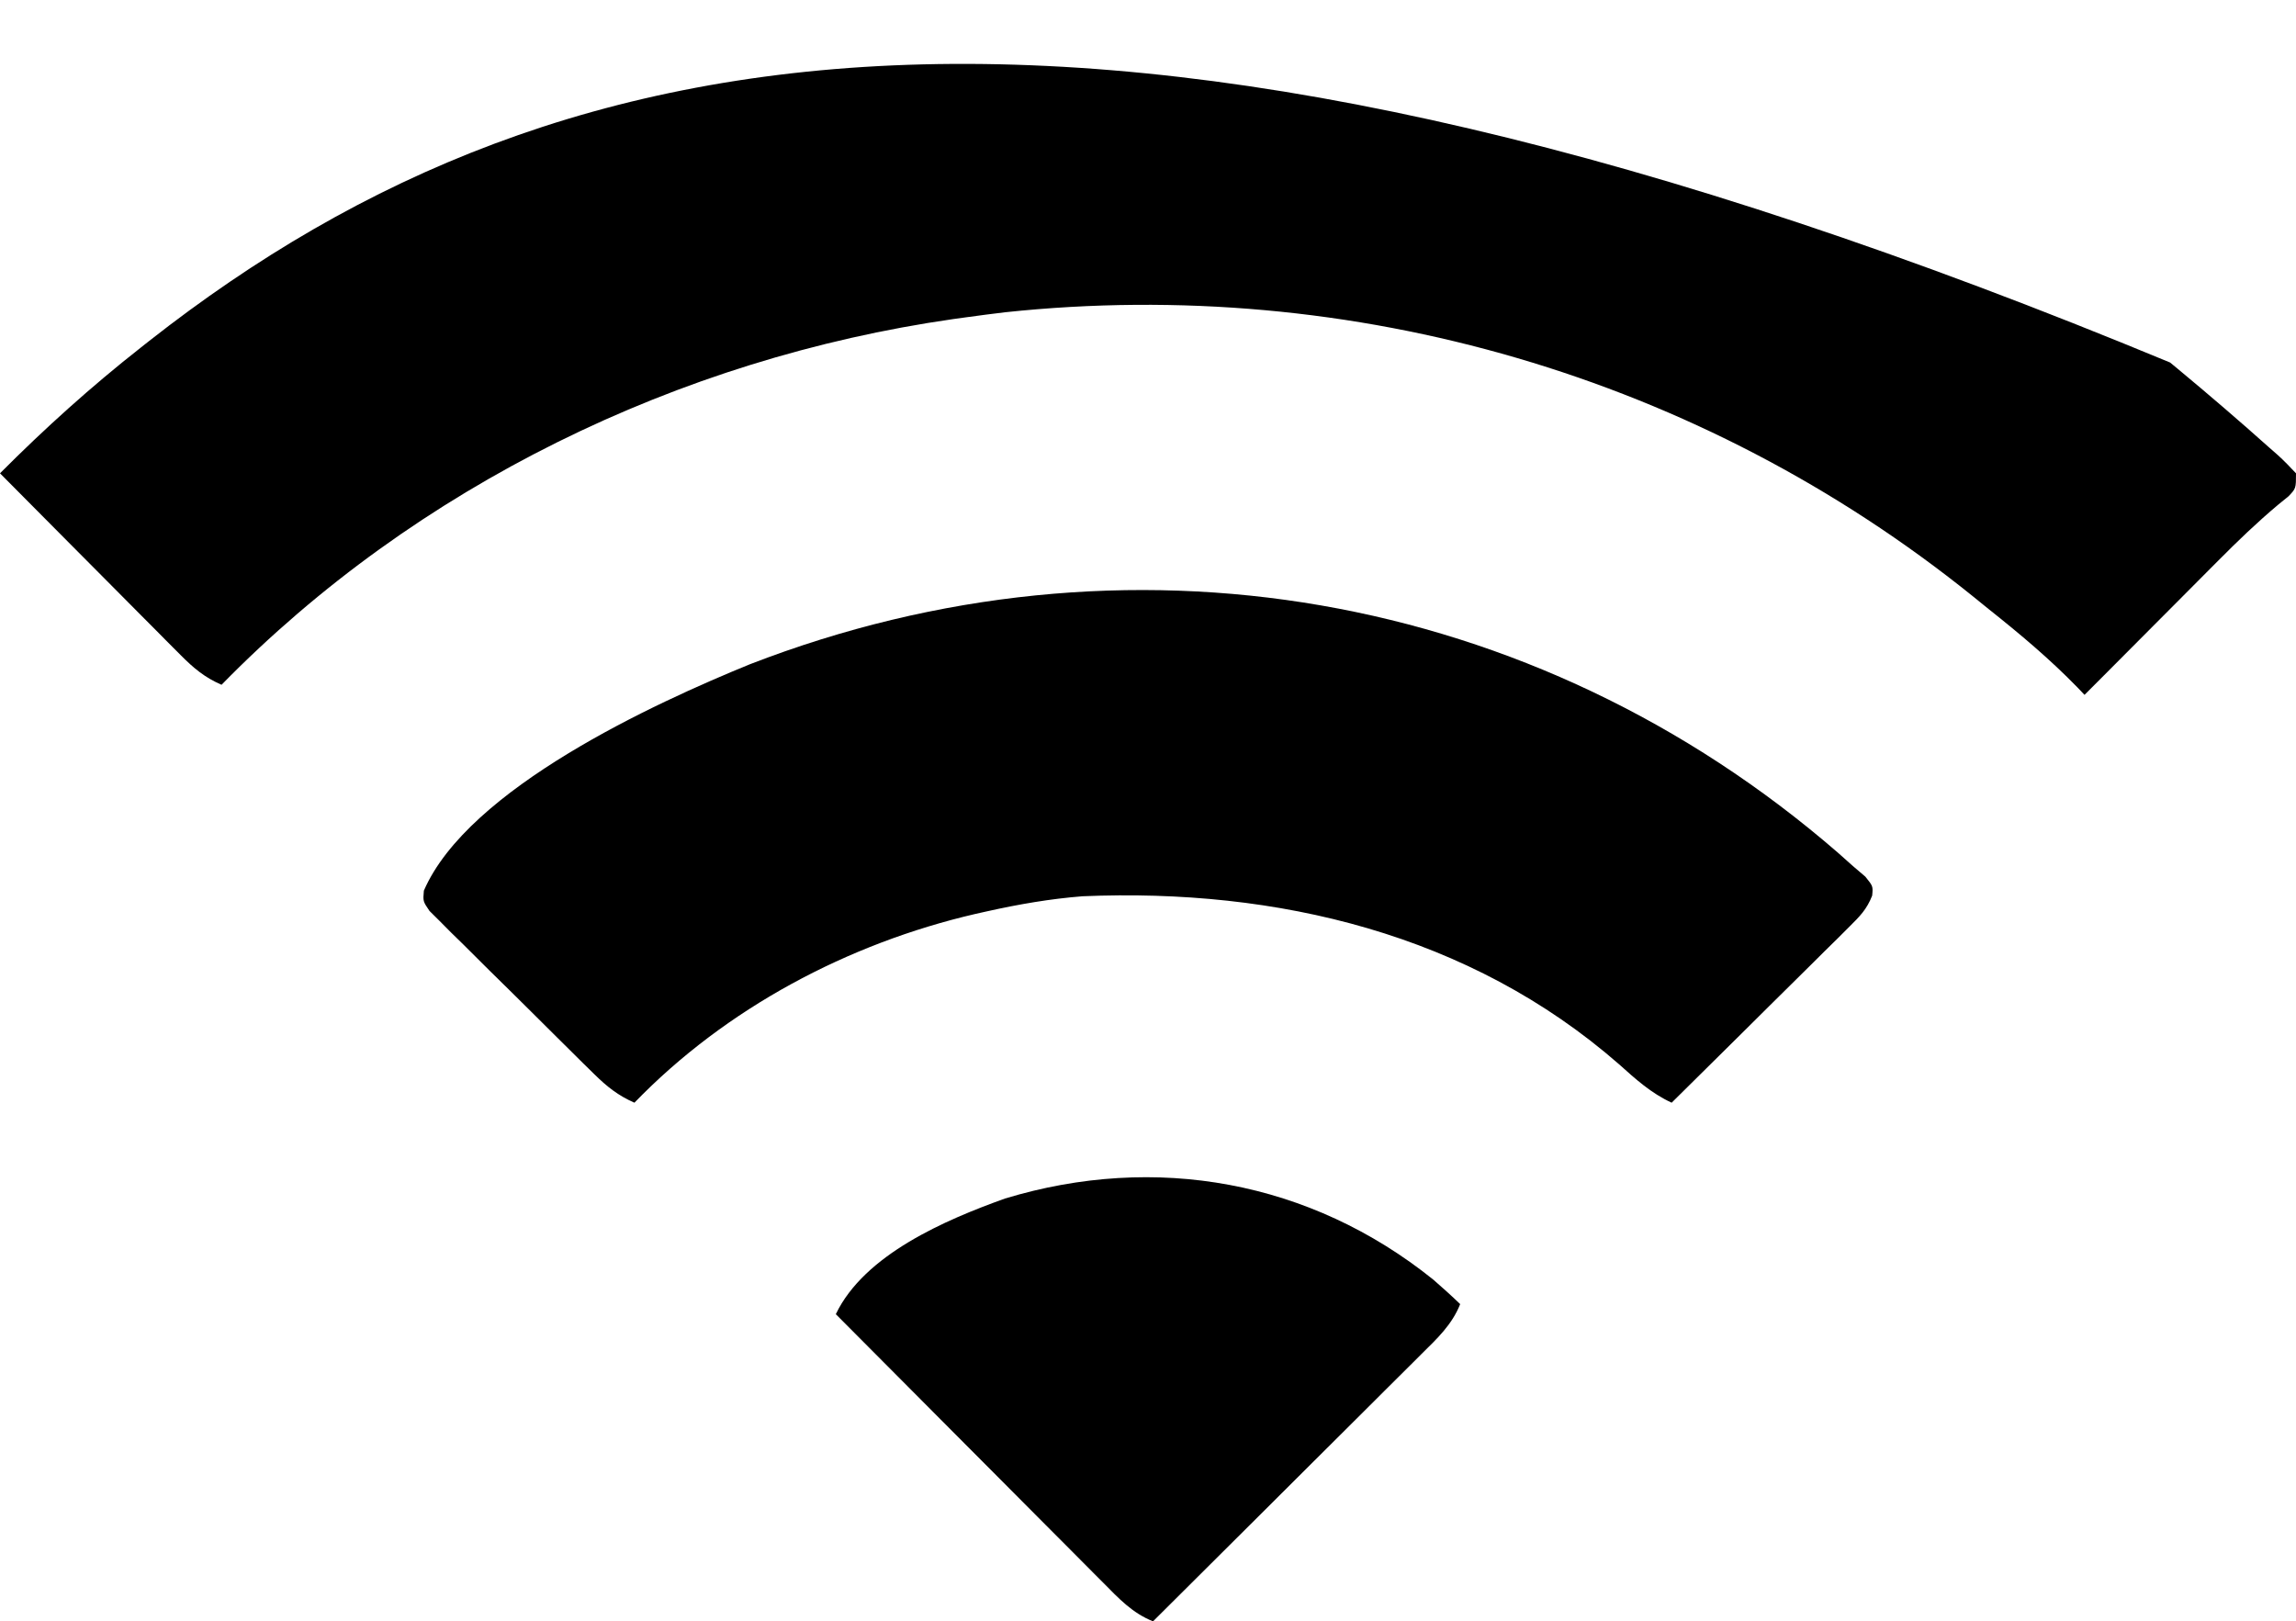 <svg xmlns="http://www.w3.org/2000/svg" width="456" height="322"><path d="M0 0 C0.493 0.408 0.986 0.817 1.495 1.237 C7.694 6.382 13.807 11.629 19.812 17 C20.334 17.457 20.856 17.913 21.394 18.384 C22.655 19.527 23.836 20.758 25 22 C25 25 25 25 23.512 26.565 C22.837 27.114 22.162 27.662 21.466 28.228 C17.271 31.745 13.396 35.474 9.543 39.359 C8.539 40.366 8.539 40.366 7.514 41.393 C5.403 43.51 3.295 45.63 1.188 47.75 C-0.244 49.186 -1.676 50.623 -3.107 52.059 C-6.246 55.207 -9.382 58.357 -12.516 61.509 C-14.009 63.009 -15.504 64.505 -17 66 C-17.675 65.29 -17.675 65.29 -18.363 64.566 C-23.884 58.891 -29.805 53.921 -36 49 C-37.097 48.112 -38.193 47.224 -39.289 46.336 C-93.348 2.808 -162.305 -17.324 -231.397 -9.982 C-233.936 -9.681 -236.468 -9.349 -239 -9 C-239.898 -8.876 -240.796 -8.753 -241.722 -8.625 C-296.172 -0.797 -348.381 24.523 -387 64 C-390.36 62.541 -392.552 60.691 -395.126 58.101 C-395.927 57.3 -396.727 56.5 -397.552 55.675 C-398.833 54.378 -398.833 54.378 -400.141 53.055 C-401.023 52.17 -401.905 51.285 -402.814 50.373 C-405.152 48.025 -407.486 45.674 -409.817 43.32 C-412.2 40.917 -414.589 38.519 -416.977 36.121 C-421.656 31.419 -426.33 26.712 -431 22 C-422.14 13.105 -412.874 4.755 -403 -3 C-402.444 -3.439 -401.889 -3.878 -401.316 -4.33 C-317.905 -69.82 -208.844 -86.643 0 0 Z " fill="#000000" transform="translate(431,72)"></path><path d="M0 0 C1.011 0.9 2.021 1.799 3.031 2.699 C3.846 3.394 4.661 4.089 5.5 4.805 C7.031 6.699 7.031 6.699 6.858 8.565 C5.811 11.269 4.397 12.694 2.338 14.733 C1.557 15.514 0.776 16.294 -0.028 17.099 C-0.876 17.931 -1.724 18.763 -2.598 19.621 C-3.894 20.911 -3.894 20.911 -5.217 22.227 C-7.981 24.975 -10.756 27.712 -13.531 30.449 C-15.406 32.309 -17.281 34.17 -19.154 36.031 C-23.751 40.595 -28.357 45.15 -32.969 49.699 C-37.053 47.804 -40.083 45.057 -43.406 42.074 C-73.081 16.138 -111.405 7.071 -149.969 8.699 C-156.4 9.207 -162.678 10.293 -168.969 11.699 C-169.715 11.866 -170.462 12.032 -171.231 12.203 C-196.557 18.079 -220.815 30.939 -238.969 49.699 C-242.213 48.271 -244.407 46.527 -246.927 44.047 C-247.691 43.3 -248.454 42.552 -249.241 41.782 C-250.055 40.973 -250.869 40.165 -251.707 39.332 C-252.547 38.501 -253.387 37.67 -254.253 36.813 C-256.025 35.056 -257.794 33.296 -259.561 31.533 C-262.276 28.829 -265.01 26.145 -267.744 23.461 C-269.462 21.752 -271.179 20.043 -272.895 18.332 C-273.718 17.528 -274.542 16.723 -275.391 15.895 C-276.139 15.141 -276.887 14.387 -277.657 13.61 C-278.655 12.62 -278.655 12.62 -279.673 11.609 C-280.969 9.699 -280.969 9.699 -280.788 7.592 C-272.006 -12.701 -234.926 -29.678 -216.031 -37.379 C-141.519 -66.249 -60.192 -52.143 0 0 Z " fill="#000000" transform="translate(364.969,169.301)"></path><path d="M0 0 C1.825 1.585 3.609 3.188 5.348 4.867 C3.724 8.963 0.781 11.702 -2.295 14.737 C-2.871 15.313 -3.447 15.889 -4.04 16.483 C-5.94 18.381 -7.847 20.273 -9.754 22.164 C-11.074 23.481 -12.394 24.798 -13.714 26.115 C-17.185 29.579 -20.662 33.036 -24.14 36.492 C-27.689 40.021 -31.233 43.556 -34.777 47.09 C-41.73 54.021 -48.689 60.946 -55.652 67.867 C-59.749 66.244 -62.487 63.3 -65.522 60.224 C-66.099 59.648 -66.675 59.073 -67.268 58.479 C-69.167 56.58 -71.058 54.673 -72.949 52.766 C-74.266 51.445 -75.583 50.125 -76.9 48.806 C-80.364 45.335 -83.821 41.858 -87.277 38.38 C-90.806 34.83 -94.341 31.286 -97.875 27.742 C-104.806 20.789 -111.731 13.83 -118.652 6.867 C-112.969 -4.995 -96.877 -11.864 -85.051 -16.102 C-55.164 -25.171 -24.384 -19.608 0 0 Z " fill="#000000" transform="translate(284.652,254.133)"></path></svg>